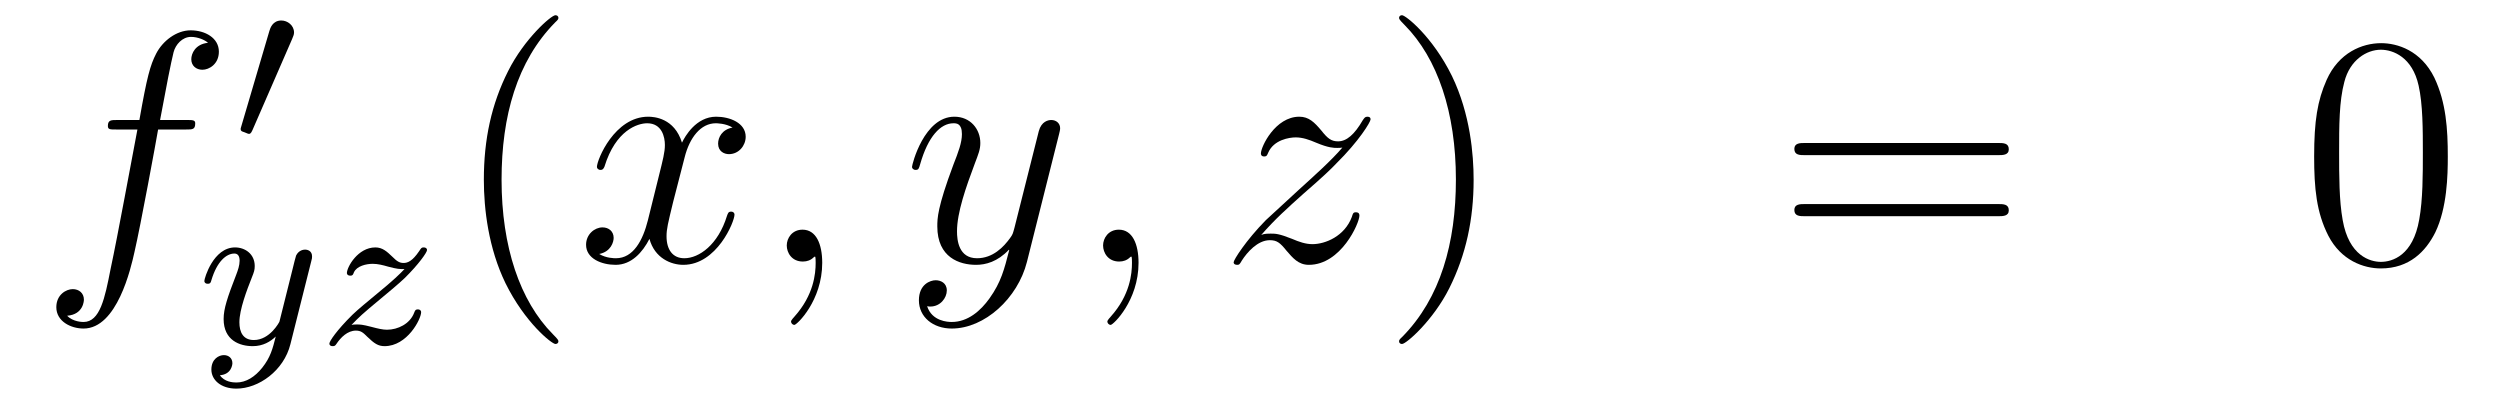 <?xml version='1.0'?>
<!-- This file was generated by dvisvgm 1.14.1 -->
<svg height='15pt' version='1.1' viewBox='0 -15 91 15' width='91pt' xmlns='http://www.w3.org/2000/svg' xmlns:xlink='http://www.w3.org/1999/xlink'>
<g id='page1'>
<g transform='matrix(1 0 0 1 -132 649)'>
<path d='M138.772 -659.286C139.011 -659.286 139.106 -659.286 139.106 -659.513C139.106 -659.632 139.011 -659.632 138.795 -659.632H137.827C138.054 -660.863 138.222 -661.712 138.317 -662.095C138.389 -662.382 138.64 -662.657 138.951 -662.657C139.202 -662.657 139.453 -662.549 139.572 -662.442C139.106 -662.394 138.963 -662.047 138.963 -661.844C138.963 -661.605 139.142 -661.461 139.369 -661.461C139.608 -661.461 139.967 -661.664 139.967 -662.119C139.967 -662.621 139.465 -662.896 138.939 -662.896C138.425 -662.896 137.923 -662.513 137.684 -662.047C137.468 -661.628 137.349 -661.198 137.074 -659.632H136.273C136.046 -659.632 135.927 -659.632 135.927 -659.417C135.927 -659.286 135.998 -659.286 136.237 -659.286H137.002C136.787 -658.174 136.297 -655.472 136.022 -654.193C135.819 -653.153 135.64 -652.28 135.042 -652.28C135.006 -652.28 134.659 -652.28 134.444 -652.507C135.054 -652.555 135.054 -653.081 135.054 -653.093C135.054 -653.332 134.874 -653.476 134.648 -653.476C134.408 -653.476 134.05 -653.272 134.05 -652.818C134.05 -652.304 134.576 -652.041 135.042 -652.041C136.261 -652.041 136.763 -654.229 136.895 -654.827C137.11 -655.747 137.696 -658.927 137.755 -659.286H138.772Z' fill-rule='evenodd'/>
<path d='M142.632 -662.577C142.672 -662.681 142.703 -662.736 142.703 -662.816C142.703 -663.079 142.464 -663.254 142.241 -663.254C141.923 -663.254 141.835 -662.975 141.803 -662.864L140.791 -659.429C140.759 -659.334 140.759 -659.31 140.759 -659.302C140.759 -659.23 140.807 -659.214 140.887 -659.19C141.03 -659.127 141.046 -659.127 141.062 -659.127C141.086 -659.127 141.133 -659.127 141.189 -659.262L142.632 -662.577Z' fill-rule='evenodd'/>
<path d='M143.328 -654.484C143.359 -654.596 143.359 -654.612 143.359 -654.667C143.359 -654.867 143.2 -654.914 143.104 -654.914C143.065 -654.914 142.881 -654.906 142.778 -654.699C142.762 -654.659 142.69 -654.372 142.65 -654.205L142.172 -652.293C142.164 -652.269 141.822 -651.623 141.24 -651.623C140.849 -651.623 140.714 -651.91 140.714 -652.269C140.714 -652.731 140.985 -653.44 141.168 -653.902C141.248 -654.102 141.272 -654.173 141.272 -654.317C141.272 -654.755 140.921 -654.994 140.555 -654.994C139.766 -654.994 139.439 -653.871 139.439 -653.775C139.439 -653.703 139.495 -653.671 139.558 -653.671C139.662 -653.671 139.67 -653.719 139.694 -653.799C139.901 -654.492 140.244 -654.771 140.531 -654.771C140.65 -654.771 140.722 -654.691 140.722 -654.508C140.722 -654.341 140.658 -654.157 140.603 -654.014C140.276 -653.169 140.14 -652.763 140.14 -652.388C140.14 -651.607 140.73 -651.4 141.2 -651.4C141.575 -651.4 141.846 -651.567 142.037 -651.751C141.925 -651.305 141.846 -650.994 141.543 -650.612C141.28 -650.285 140.961 -650.077 140.603 -650.077C140.467 -650.077 140.164 -650.102 140.005 -650.341C140.427 -650.373 140.459 -650.731 140.459 -650.779C140.459 -650.97 140.316 -651.074 140.148 -651.074C139.973 -651.074 139.694 -650.938 139.694 -650.548C139.694 -650.173 140.037 -649.854 140.603 -649.854C141.415 -649.854 142.332 -650.508 142.571 -651.472L143.328 -654.484Z' fill-rule='evenodd'/>
<path d='M144.795 -652.173C145.081 -652.468 145.169 -652.556 145.87 -653.137C145.958 -653.209 146.516 -653.671 146.731 -653.878C147.233 -654.372 147.544 -654.811 147.544 -654.898C147.544 -654.97 147.48 -654.994 147.424 -654.994C147.345 -654.994 147.336 -654.978 147.257 -654.858C147.01 -654.492 146.835 -654.428 146.691 -654.428C146.54 -654.428 146.444 -654.492 146.285 -654.652C146.078 -654.851 145.918 -654.994 145.663 -654.994C145.026 -654.994 144.627 -654.277 144.627 -654.062C144.627 -654.054 144.627 -653.966 144.755 -653.966C144.834 -653.966 144.85 -653.998 144.882 -654.086C144.986 -654.317 145.329 -654.397 145.568 -654.397C145.751 -654.397 145.942 -654.349 146.133 -654.293C146.468 -654.205 146.54 -654.205 146.723 -654.205C146.556 -654.03 146.333 -653.807 145.719 -653.305C145.384 -653.026 145.05 -652.755 144.834 -652.548C144.245 -651.966 143.99 -651.576 143.99 -651.496C143.99 -651.424 144.045 -651.4 144.109 -651.4C144.189 -651.4 144.205 -651.424 144.245 -651.48C144.404 -651.719 144.651 -651.966 144.954 -651.966C145.137 -651.966 145.217 -651.894 145.368 -651.743C145.623 -651.496 145.767 -651.4 145.998 -651.4C146.827 -651.4 147.329 -652.388 147.329 -652.635C147.329 -652.707 147.273 -652.739 147.209 -652.739C147.121 -652.739 147.105 -652.691 147.074 -652.612C146.922 -652.213 146.484 -651.998 146.085 -651.998C145.934 -651.998 145.759 -652.038 145.52 -652.102C145.185 -652.189 145.105 -652.189 144.986 -652.189C144.906 -652.189 144.858 -652.189 144.795 -652.173Z' fill-rule='evenodd'/>
<path d='M152.325 -651.575C152.325 -651.611 152.325 -651.635 152.122 -651.838C150.927 -653.046 150.257 -655.018 150.257 -657.457C150.257 -659.776 150.819 -661.772 152.206 -663.183C152.325 -663.29 152.325 -663.314 152.325 -663.35C152.325 -663.422 152.265 -663.446 152.217 -663.446C152.062 -663.446 151.082 -662.585 150.496 -661.413C149.887 -660.206 149.612 -658.927 149.612 -657.457C149.612 -656.392 149.779 -654.97 150.4 -653.691C151.106 -652.257 152.086 -651.479 152.217 -651.479C152.265 -651.479 152.325 -651.503 152.325 -651.575Z' fill-rule='evenodd'/>
<path d='M158.665 -659.357C158.282 -659.286 158.139 -658.999 158.139 -658.772C158.139 -658.485 158.366 -658.389 158.533 -658.389C158.892 -658.389 159.143 -658.7 159.143 -659.022C159.143 -659.525 158.569 -659.752 158.067 -659.752C157.338 -659.752 156.931 -659.034 156.824 -658.807C156.549 -659.704 155.808 -659.752 155.593 -659.752C154.373 -659.752 153.728 -658.186 153.728 -657.923C153.728 -657.875 153.775 -657.815 153.859 -657.815C153.955 -657.815 153.979 -657.887 154.003 -657.935C154.409 -659.262 155.21 -659.513 155.557 -659.513C156.095 -659.513 156.202 -659.011 156.202 -658.724C156.202 -658.461 156.13 -658.186 155.987 -657.612L155.581 -655.974C155.401 -655.257 155.055 -654.6 154.421 -654.6C154.361 -654.6 154.063 -654.6 153.811 -654.755C154.242 -654.839 154.337 -655.197 154.337 -655.341C154.337 -655.58 154.158 -655.723 153.931 -655.723C153.644 -655.723 153.333 -655.472 153.333 -655.09C153.333 -654.588 153.895 -654.36 154.409 -654.36C154.983 -654.36 155.39 -654.815 155.64 -655.305C155.832 -654.6 156.429 -654.36 156.872 -654.36C158.091 -654.36 158.736 -655.927 158.736 -656.189C158.736 -656.249 158.689 -656.297 158.617 -656.297C158.51 -656.297 158.497 -656.237 158.462 -656.142C158.139 -655.09 157.446 -654.6 156.908 -654.6C156.489 -654.6 156.262 -654.91 156.262 -655.4C156.262 -655.663 156.31 -655.855 156.501 -656.644L156.92 -658.269C157.099 -658.987 157.505 -659.513 158.055 -659.513C158.079 -659.513 158.414 -659.513 158.665 -659.357ZM161.929 -654.432C161.929 -655.126 161.703 -655.64 161.212 -655.64C160.83 -655.64 160.638 -655.329 160.638 -655.066C160.638 -654.803 160.818 -654.48 161.224 -654.48C161.38 -654.48 161.511 -654.528 161.619 -654.635C161.643 -654.659 161.655 -654.659 161.667 -654.659C161.69 -654.659 161.69 -654.492 161.69 -654.432C161.69 -654.038 161.619 -653.261 160.925 -652.484C160.794 -652.34 160.794 -652.316 160.794 -652.293C160.794 -652.233 160.854 -652.173 160.914 -652.173C161.009 -652.173 161.929 -653.058 161.929 -654.432Z' fill-rule='evenodd'/>
<path d='M168.019 -653.141C167.696 -652.687 167.229 -652.28 166.644 -652.28C166.5 -652.28 165.926 -652.304 165.747 -652.854C165.783 -652.842 165.843 -652.842 165.867 -652.842C166.225 -652.842 166.464 -653.153 166.464 -653.428C166.464 -653.703 166.237 -653.799 166.058 -653.799C165.867 -653.799 165.448 -653.655 165.448 -653.069C165.448 -652.46 165.962 -652.041 166.644 -652.041C167.839 -652.041 169.046 -653.141 169.381 -654.468L170.553 -659.13C170.565 -659.19 170.589 -659.262 170.589 -659.333C170.589 -659.513 170.445 -659.632 170.266 -659.632C170.158 -659.632 169.907 -659.584 169.812 -659.226L168.927 -655.711C168.867 -655.496 168.867 -655.472 168.771 -655.341C168.532 -655.006 168.138 -654.6 167.564 -654.6C166.895 -654.6 166.835 -655.257 166.835 -655.58C166.835 -656.261 167.158 -657.182 167.481 -658.042C167.612 -658.389 167.684 -658.556 167.684 -658.795C167.684 -659.298 167.325 -659.752 166.739 -659.752C165.639 -659.752 165.197 -658.018 165.197 -657.923C165.197 -657.875 165.245 -657.815 165.329 -657.815C165.436 -657.815 165.448 -657.863 165.496 -658.03C165.783 -659.034 166.237 -659.513 166.704 -659.513C166.811 -659.513 167.014 -659.513 167.014 -659.118C167.014 -658.807 166.883 -658.461 166.704 -658.007C166.118 -656.44 166.118 -656.046 166.118 -655.759C166.118 -654.623 166.931 -654.36 167.528 -654.36C167.875 -654.36 168.306 -654.468 168.724 -654.91L168.736 -654.898C168.556 -654.193 168.437 -653.727 168.019 -653.141Z' fill-rule='evenodd'/>
<path d='M173.443 -654.432C173.443 -655.126 173.216 -655.64 172.726 -655.64C172.344 -655.64 172.152 -655.329 172.152 -655.066C172.152 -654.803 172.332 -654.48 172.738 -654.48C172.894 -654.48 173.025 -654.528 173.133 -654.635C173.156 -654.659 173.169 -654.659 173.181 -654.659C173.204 -654.659 173.204 -654.492 173.204 -654.432C173.204 -654.038 173.133 -653.261 172.439 -652.484C172.308 -652.34 172.308 -652.316 172.308 -652.293C172.308 -652.233 172.368 -652.173 172.427 -652.173C172.523 -652.173 173.443 -653.058 173.443 -654.432Z' fill-rule='evenodd'/>
<path d='M177.909 -655.448C178.423 -656.034 178.841 -656.405 179.439 -656.943C180.156 -657.564 180.467 -657.863 180.634 -658.042C181.471 -658.867 181.889 -659.561 181.889 -659.656C181.889 -659.752 181.794 -659.752 181.77 -659.752C181.686 -659.752 181.662 -659.704 181.602 -659.62C181.304 -659.106 181.017 -658.855 180.706 -658.855C180.455 -658.855 180.323 -658.963 180.096 -659.25C179.845 -659.548 179.642 -659.752 179.295 -659.752C178.423 -659.752 177.897 -658.664 177.897 -658.413C177.897 -658.377 177.909 -658.305 178.016 -658.305C178.112 -658.305 178.124 -658.353 178.16 -658.437C178.363 -658.915 178.937 -658.999 179.164 -658.999C179.415 -658.999 179.654 -658.915 179.905 -658.807C180.359 -658.616 180.551 -658.616 180.67 -658.616C180.754 -658.616 180.802 -658.616 180.862 -658.628C180.467 -658.162 179.822 -657.588 179.283 -657.098L178.076 -655.986C177.347 -655.245 176.905 -654.54 176.905 -654.456C176.905 -654.384 176.964 -654.36 177.036 -654.36C177.108 -654.36 177.12 -654.372 177.203 -654.516C177.395 -654.815 177.777 -655.257 178.22 -655.257C178.471 -655.257 178.59 -655.173 178.829 -654.874C179.056 -654.612 179.26 -654.36 179.642 -654.36C180.814 -654.36 181.483 -655.879 181.483 -656.153C181.483 -656.201 181.471 -656.273 181.352 -656.273C181.256 -656.273 181.244 -656.225 181.208 -656.106C180.945 -655.4 180.24 -655.113 179.774 -655.113C179.523 -655.113 179.283 -655.197 179.033 -655.305C178.554 -655.496 178.423 -655.496 178.268 -655.496C178.148 -655.496 178.016 -655.496 177.909 -655.448Z' fill-rule='evenodd'/>
<path d='M185.64 -657.457C185.64 -658.365 185.521 -659.847 184.851 -661.234C184.146 -662.668 183.166 -663.446 183.034 -663.446C182.986 -663.446 182.927 -663.422 182.927 -663.35C182.927 -663.314 182.927 -663.29 183.13 -663.087C184.325 -661.88 184.995 -659.907 184.995 -657.468C184.995 -655.149 184.433 -653.153 183.046 -651.742C182.927 -651.635 182.927 -651.611 182.927 -651.575C182.927 -651.503 182.986 -651.479 183.034 -651.479C183.189 -651.479 184.17 -652.34 184.756 -653.512C185.365 -654.731 185.64 -656.022 185.64 -657.457Z' fill-rule='evenodd'/>
<path d='M204.737 -658.353C204.904 -658.353 205.12 -658.353 205.12 -658.568C205.12 -658.795 204.916 -658.795 204.737 -658.795H197.695C197.528 -658.795 197.314 -658.795 197.314 -658.58C197.314 -658.353 197.516 -658.353 197.695 -658.353H204.737ZM204.737 -656.13C204.904 -656.13 205.12 -656.13 205.12 -656.345C205.12 -656.572 204.916 -656.572 204.737 -656.572H197.695C197.528 -656.572 197.314 -656.572 197.314 -656.357C197.314 -656.13 197.516 -656.13 197.695 -656.13H204.737Z' fill-rule='evenodd'/>
<path d='M221.1 -658.305C221.1 -659.298 221.04 -660.266 220.61 -661.174C220.12 -662.167 219.259 -662.429 218.674 -662.429C217.98 -662.429 217.132 -662.083 216.689 -661.091C216.354 -660.337 216.235 -659.596 216.235 -658.305C216.235 -657.146 216.318 -656.273 216.749 -655.424C217.216 -654.516 218.04 -654.229 218.662 -654.229C219.702 -654.229 220.3 -654.851 220.646 -655.544C221.076 -656.44 221.1 -657.612 221.1 -658.305ZM218.662 -654.468C218.279 -654.468 217.502 -654.683 217.274 -655.986C217.144 -656.703 217.144 -657.612 217.144 -658.449C217.144 -659.429 217.144 -660.313 217.334 -661.019C217.538 -661.82 218.148 -662.19 218.662 -662.19C219.115 -662.19 219.809 -661.915 220.037 -660.888C220.192 -660.206 220.192 -659.262 220.192 -658.449C220.192 -657.648 220.192 -656.739 220.06 -656.01C219.833 -654.695 219.08 -654.468 218.662 -654.468Z' fill-rule='evenodd'/>
</g>
</g>
</svg>
